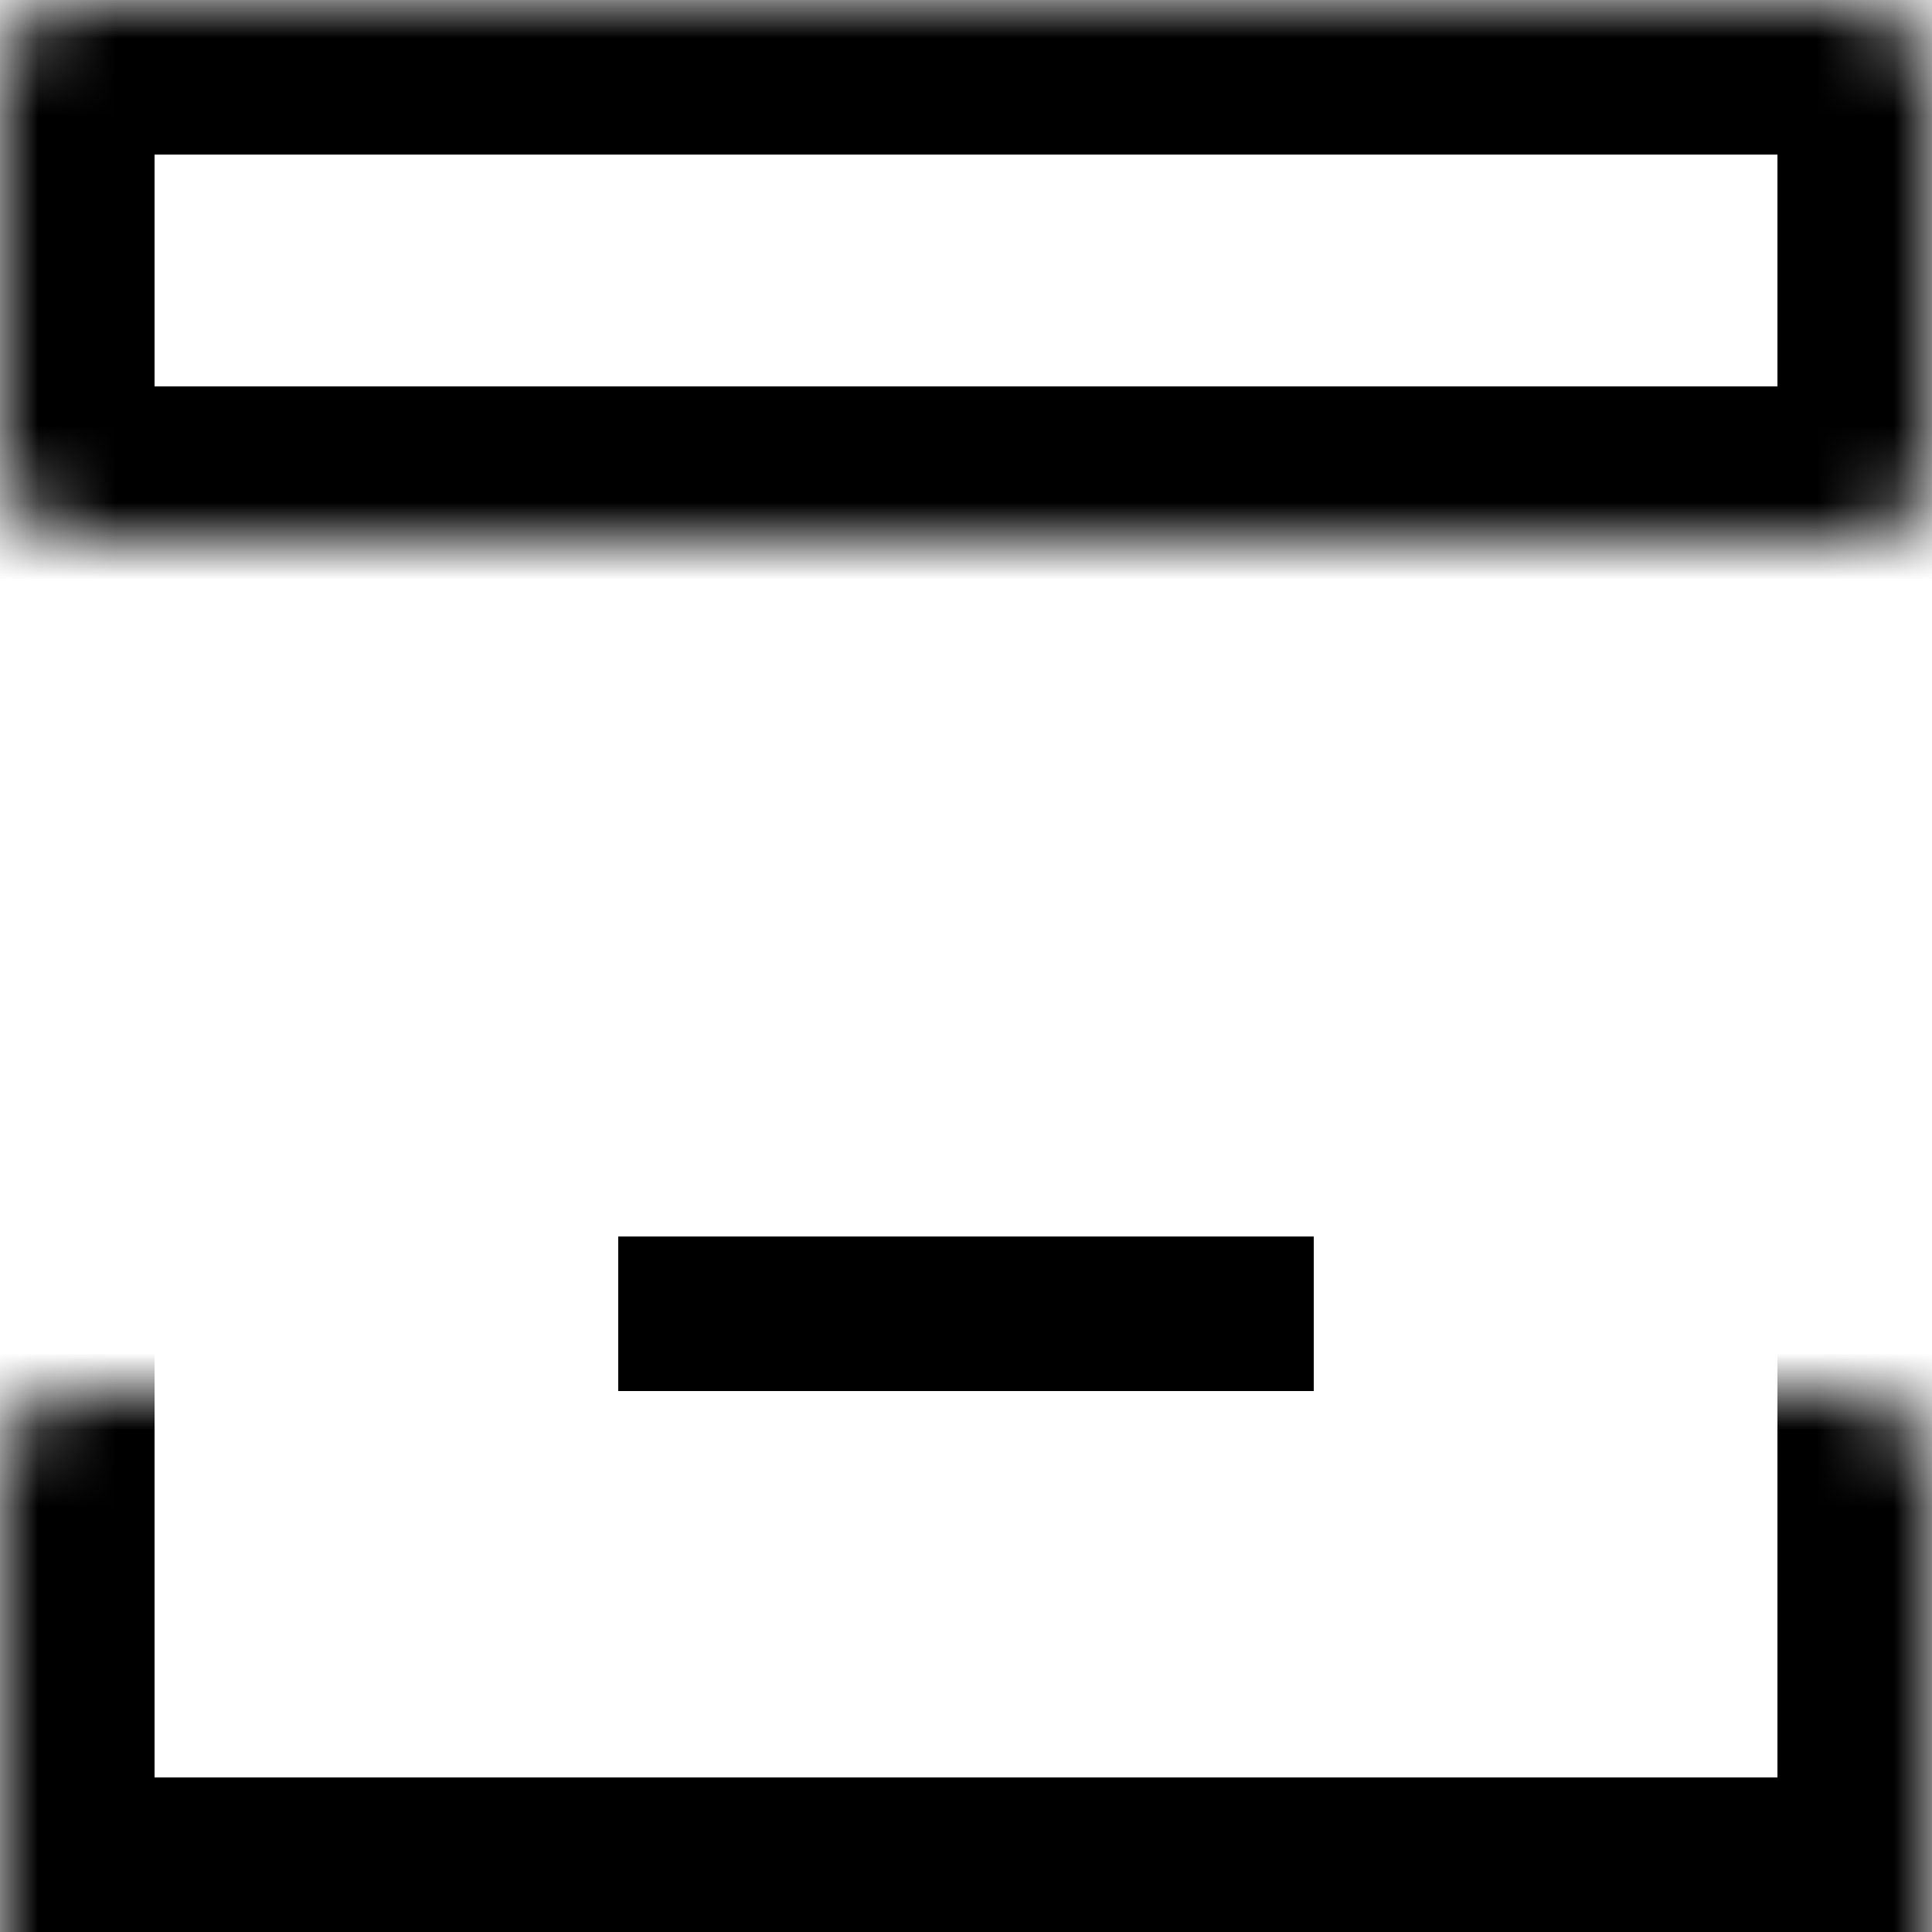 <svg width="25" height="25" viewBox="0 0 25 25" fill="none" xmlns="http://www.w3.org/2000/svg">
<mask id="path-2-inside-1" fill="white">
<rect width="25" height="7" rx="1"/>
</mask>
<rect width="25" height="7" rx="1" stroke="black" stroke-width="4" mask="url(#path-2-inside-1)"/>
<mask id="path-3-inside-2" fill="white">
<rect y="9" width="25" height="16" rx="1"/>
</mask>
<rect y="9" width="25" height="16" rx="1" stroke="black" stroke-width="4" mask="url(#path-3-inside-2)"/>
<path d="M8 17H17" stroke="black" stroke-width="2"/>
</svg>
